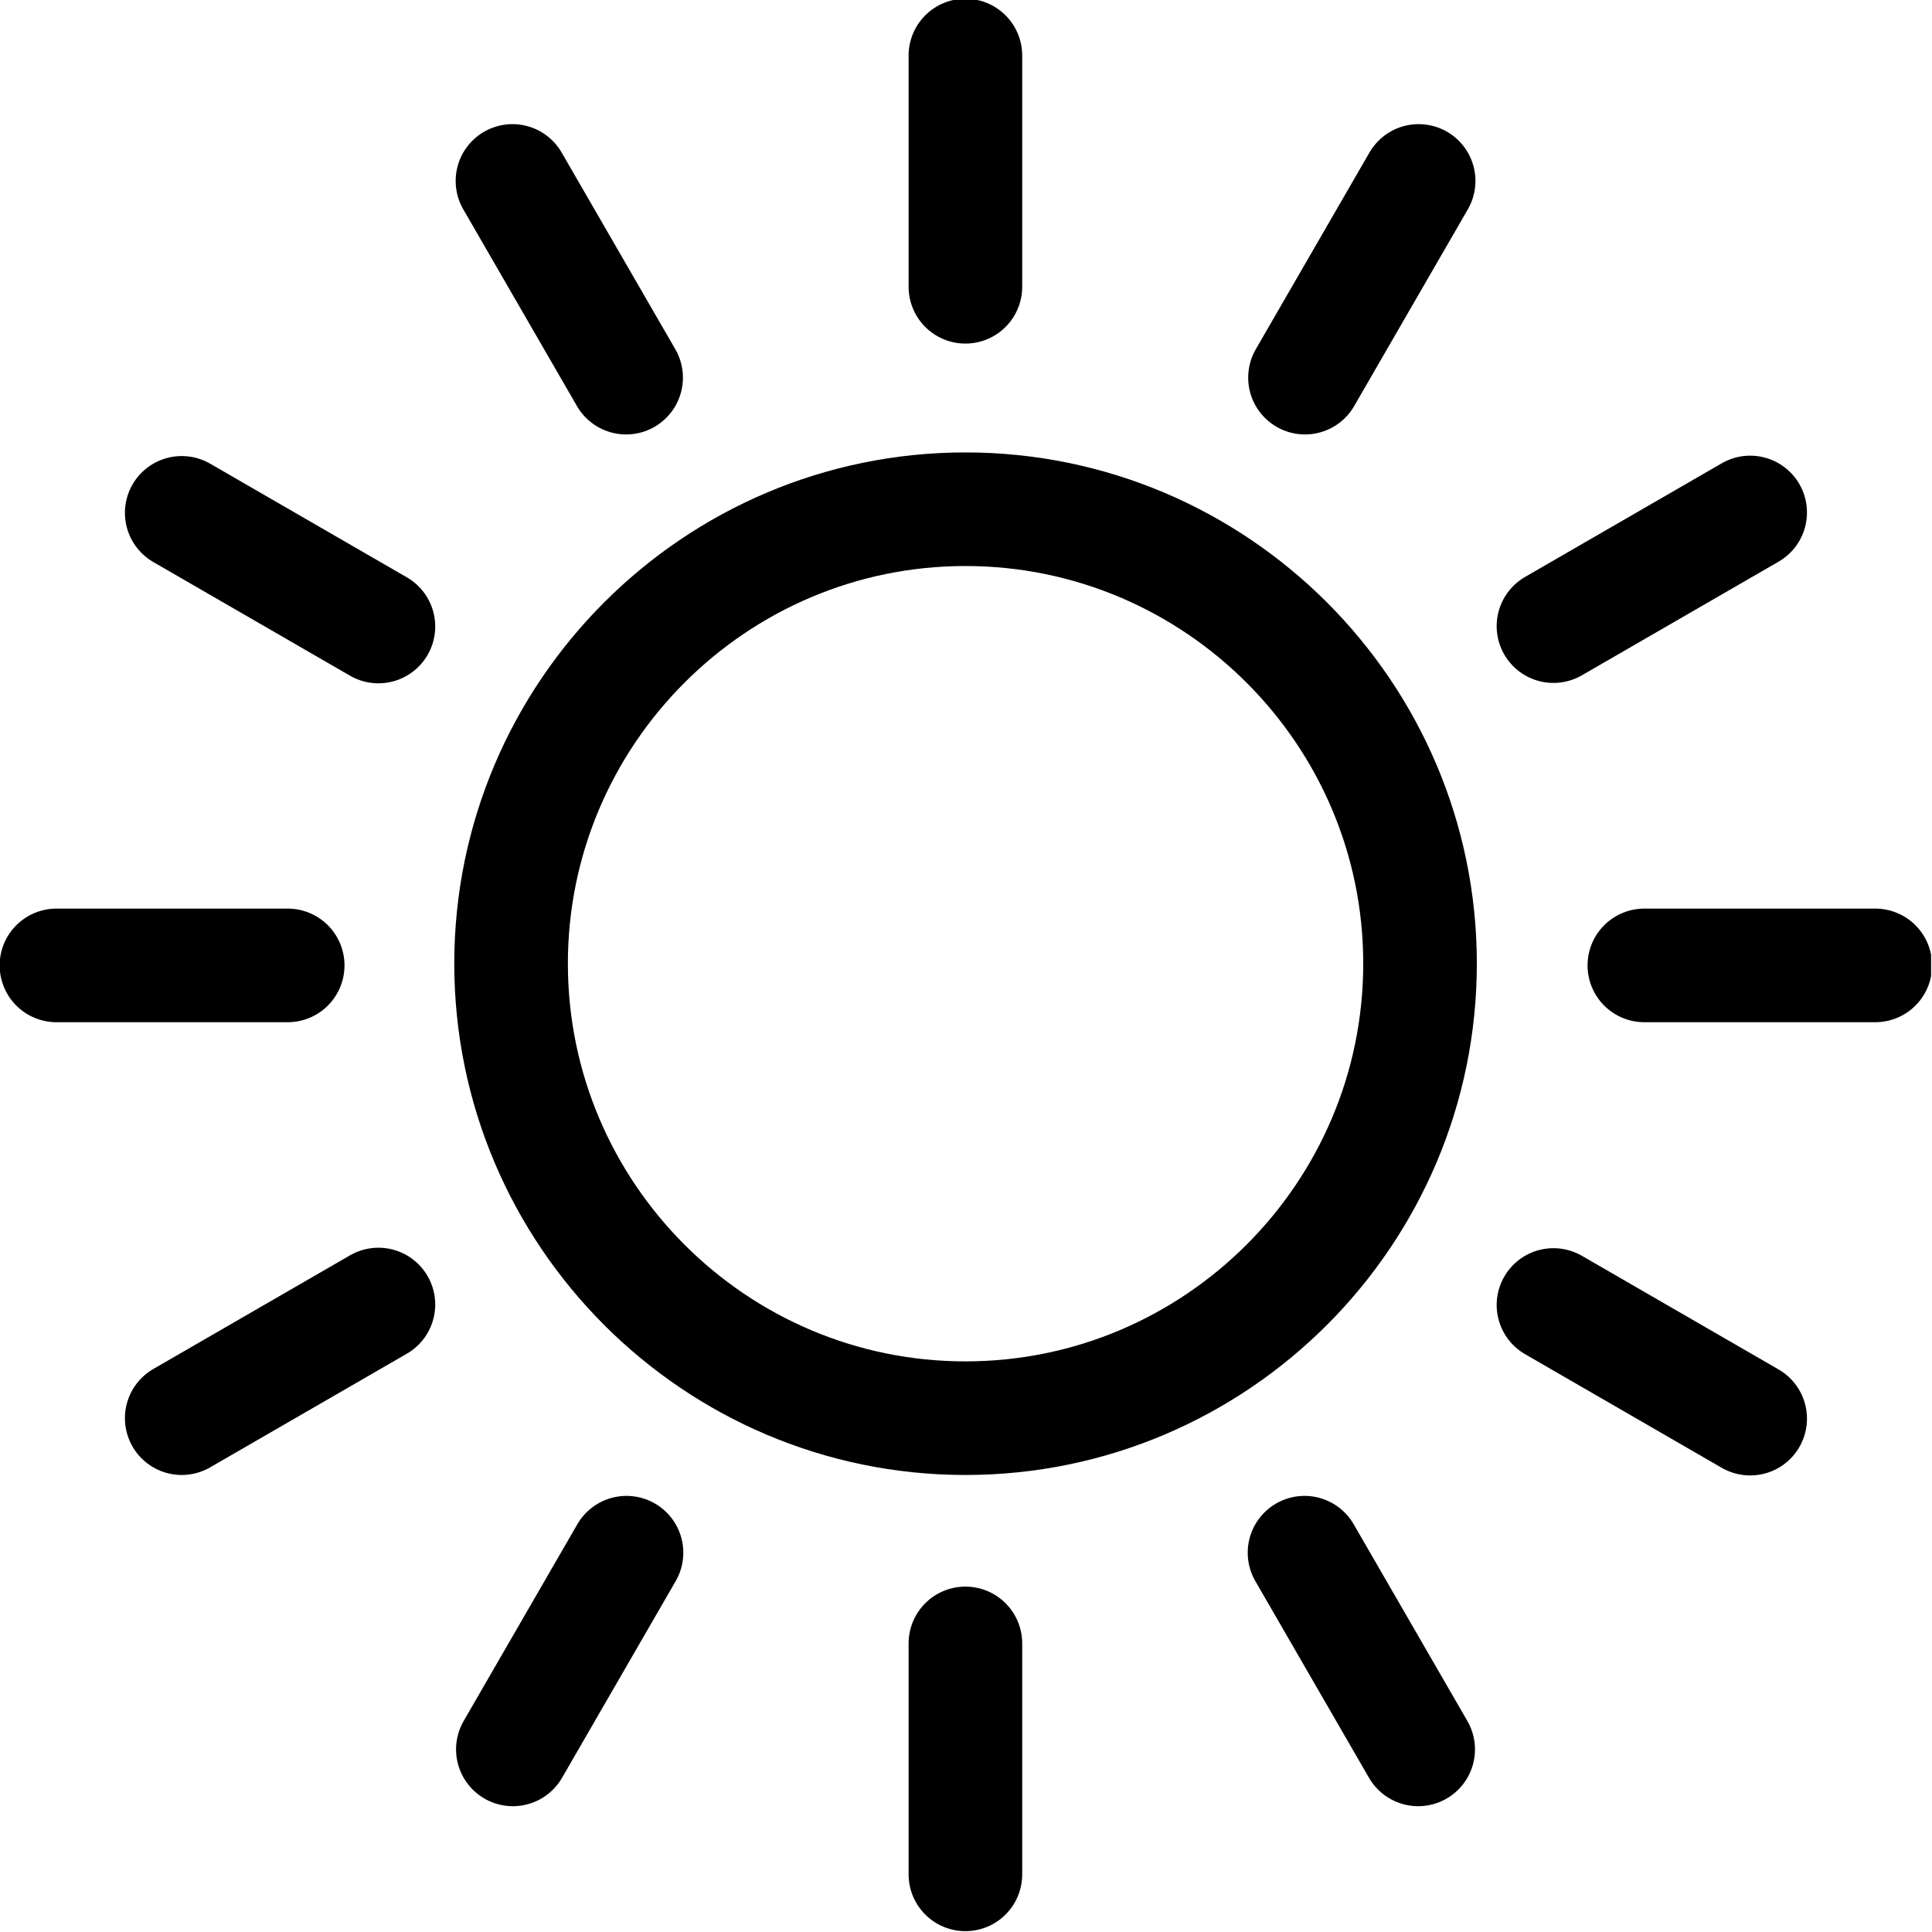 <?xml version="1.0" encoding="UTF-8"?>
<svg xmlns="http://www.w3.org/2000/svg" xmlns:xlink="http://www.w3.org/1999/xlink" width="25px" height="25px" viewBox="0 0 25 25" version="1.1">
<defs>
<clipPath id="clip1">
  <path d="M 11 20 L 14 20 L 14 24.988 L 11 24.988 Z M 11 20 "/>
</clipPath>
<clipPath id="clip2">
  <path d="M 20 11 L 24.988 11 L 24.988 14 L 20 14 Z M 20 11 "/>
</clipPath>
</defs>
<g id="surface1">
<path style="fill:none;stroke-width:30;stroke-linecap:round;stroke-linejoin:round;stroke:rgb(0%,0%,0%);stroke-opacity:1;stroke-miterlimit:10;" d="M -0.035 -0.023 C -66.147 -0.023 -120.014 53.843 -120.014 120.035 C -120.014 186.147 -66.147 240.014 -0.035 240.014 C 66.157 240.014 120.024 186.147 120.024 120.035 C 120.024 53.843 66.157 -0.023 -0.035 -0.023 Z M -0.035 -0.023 " transform="matrix(0.049,0,0,-0.049,12.494,18.35)"/>
<path style="fill:none;stroke-width:30;stroke-linecap:round;stroke-linejoin:round;stroke:rgb(0%,0%,0%);stroke-opacity:1;stroke-miterlimit:10;" d="M 0.024 0.02 L -29.991 51.965 " transform="matrix(0.049,0,0,-0.049,18.35,22.638)"/>
<path style="fill:none;stroke-width:30;stroke-linecap:round;stroke-linejoin:round;stroke:rgb(0%,0%,0%);stroke-opacity:1;stroke-miterlimit:10;" d="M 0.001 -0.014 L -30.014 51.932 " transform="matrix(0.049,0,0,-0.049,8.102,4.886)"/>
<path style="fill:none;stroke-width:30;stroke-linecap:round;stroke-linejoin:round;stroke:rgb(0%,0%,0%);stroke-opacity:1;stroke-miterlimit:10;" d="M 0.03 -0.023 L 51.975 29.991 " transform="matrix(0.049,0,0,-0.049,2.35,18.35)"/>
<path style="fill:none;stroke-width:30;stroke-linecap:round;stroke-linejoin:round;stroke:rgb(0%,0%,0%);stroke-opacity:1;stroke-miterlimit:10;" d="M -0.004 -0.001 L 51.942 30.014 " transform="matrix(0.049,0,0,-0.049,20.102,8.102)"/>
<path style="fill:none;stroke-width:30;stroke-linecap:round;stroke-linejoin:round;stroke:rgb(0%,0%,0%);stroke-opacity:1;stroke-miterlimit:10;" d="M -0.014 0.02 L 30.001 51.965 " transform="matrix(0.049,0,0,-0.049,6.637,22.638)"/>
<path style="fill:none;stroke-width:30;stroke-linecap:round;stroke-linejoin:round;stroke:rgb(0%,0%,0%);stroke-opacity:1;stroke-miterlimit:10;" d="M 0.009 -0.014 L 30.024 51.932 " transform="matrix(0.049,0,0,-0.049,16.886,4.886)"/>
<path style="fill:none;stroke-width:30;stroke-linecap:round;stroke-linejoin:round;stroke:rgb(0%,0%,0%);stroke-opacity:1;stroke-miterlimit:10;" d="M 0.03 0.014 L 51.975 -30.001 " transform="matrix(0.049,0,0,-0.049,2.35,6.637)"/>
<path style="fill:none;stroke-width:30;stroke-linecap:round;stroke-linejoin:round;stroke:rgb(0%,0%,0%);stroke-opacity:1;stroke-miterlimit:10;" d="M -0.004 -0.009 L 51.942 -30.023 " transform="matrix(0.049,0,0,-0.049,20.102,16.886)"/>
<g clip-path="url(#clip1)" clip-rule="nonzero">
<path style="fill:none;stroke-width:30;stroke-linecap:round;stroke-linejoin:round;stroke:rgb(0%,0%,0%);stroke-opacity:1;stroke-miterlimit:10;" d="M -0.035 0.037 L -0.035 61.027 " transform="matrix(0.049,0,0,-0.049,12.494,24.256)"/>
</g>
<path style="fill:none;stroke-width:30;stroke-linecap:round;stroke-linejoin:round;stroke:rgb(0%,0%,0%);stroke-opacity:1;stroke-miterlimit:10;" d="M -0.035 -0.037 L -0.035 61.033 " transform="matrix(0.049,0,0,-0.049,12.494,3.709)"/>
<path style="fill:none;stroke-width:30;stroke-linecap:round;stroke-linejoin:round;stroke:rgb(0%,0%,0%);stroke-opacity:1;stroke-miterlimit:10;" d="M -0.033 0.035 L 61.037 0.035 " transform="matrix(0.049,0,0,-0.049,0.732,12.494)"/>
<g clip-path="url(#clip2)" clip-rule="nonzero">
<path style="fill:none;stroke-width:30;stroke-linecap:round;stroke-linejoin:round;stroke:rgb(0%,0%,0%);stroke-opacity:1;stroke-miterlimit:10;" d="M -0.027 0.035 L 60.963 0.035 " transform="matrix(0.049,0,0,-0.049,21.279,12.494)"/>
</g>
</g>
</svg>
